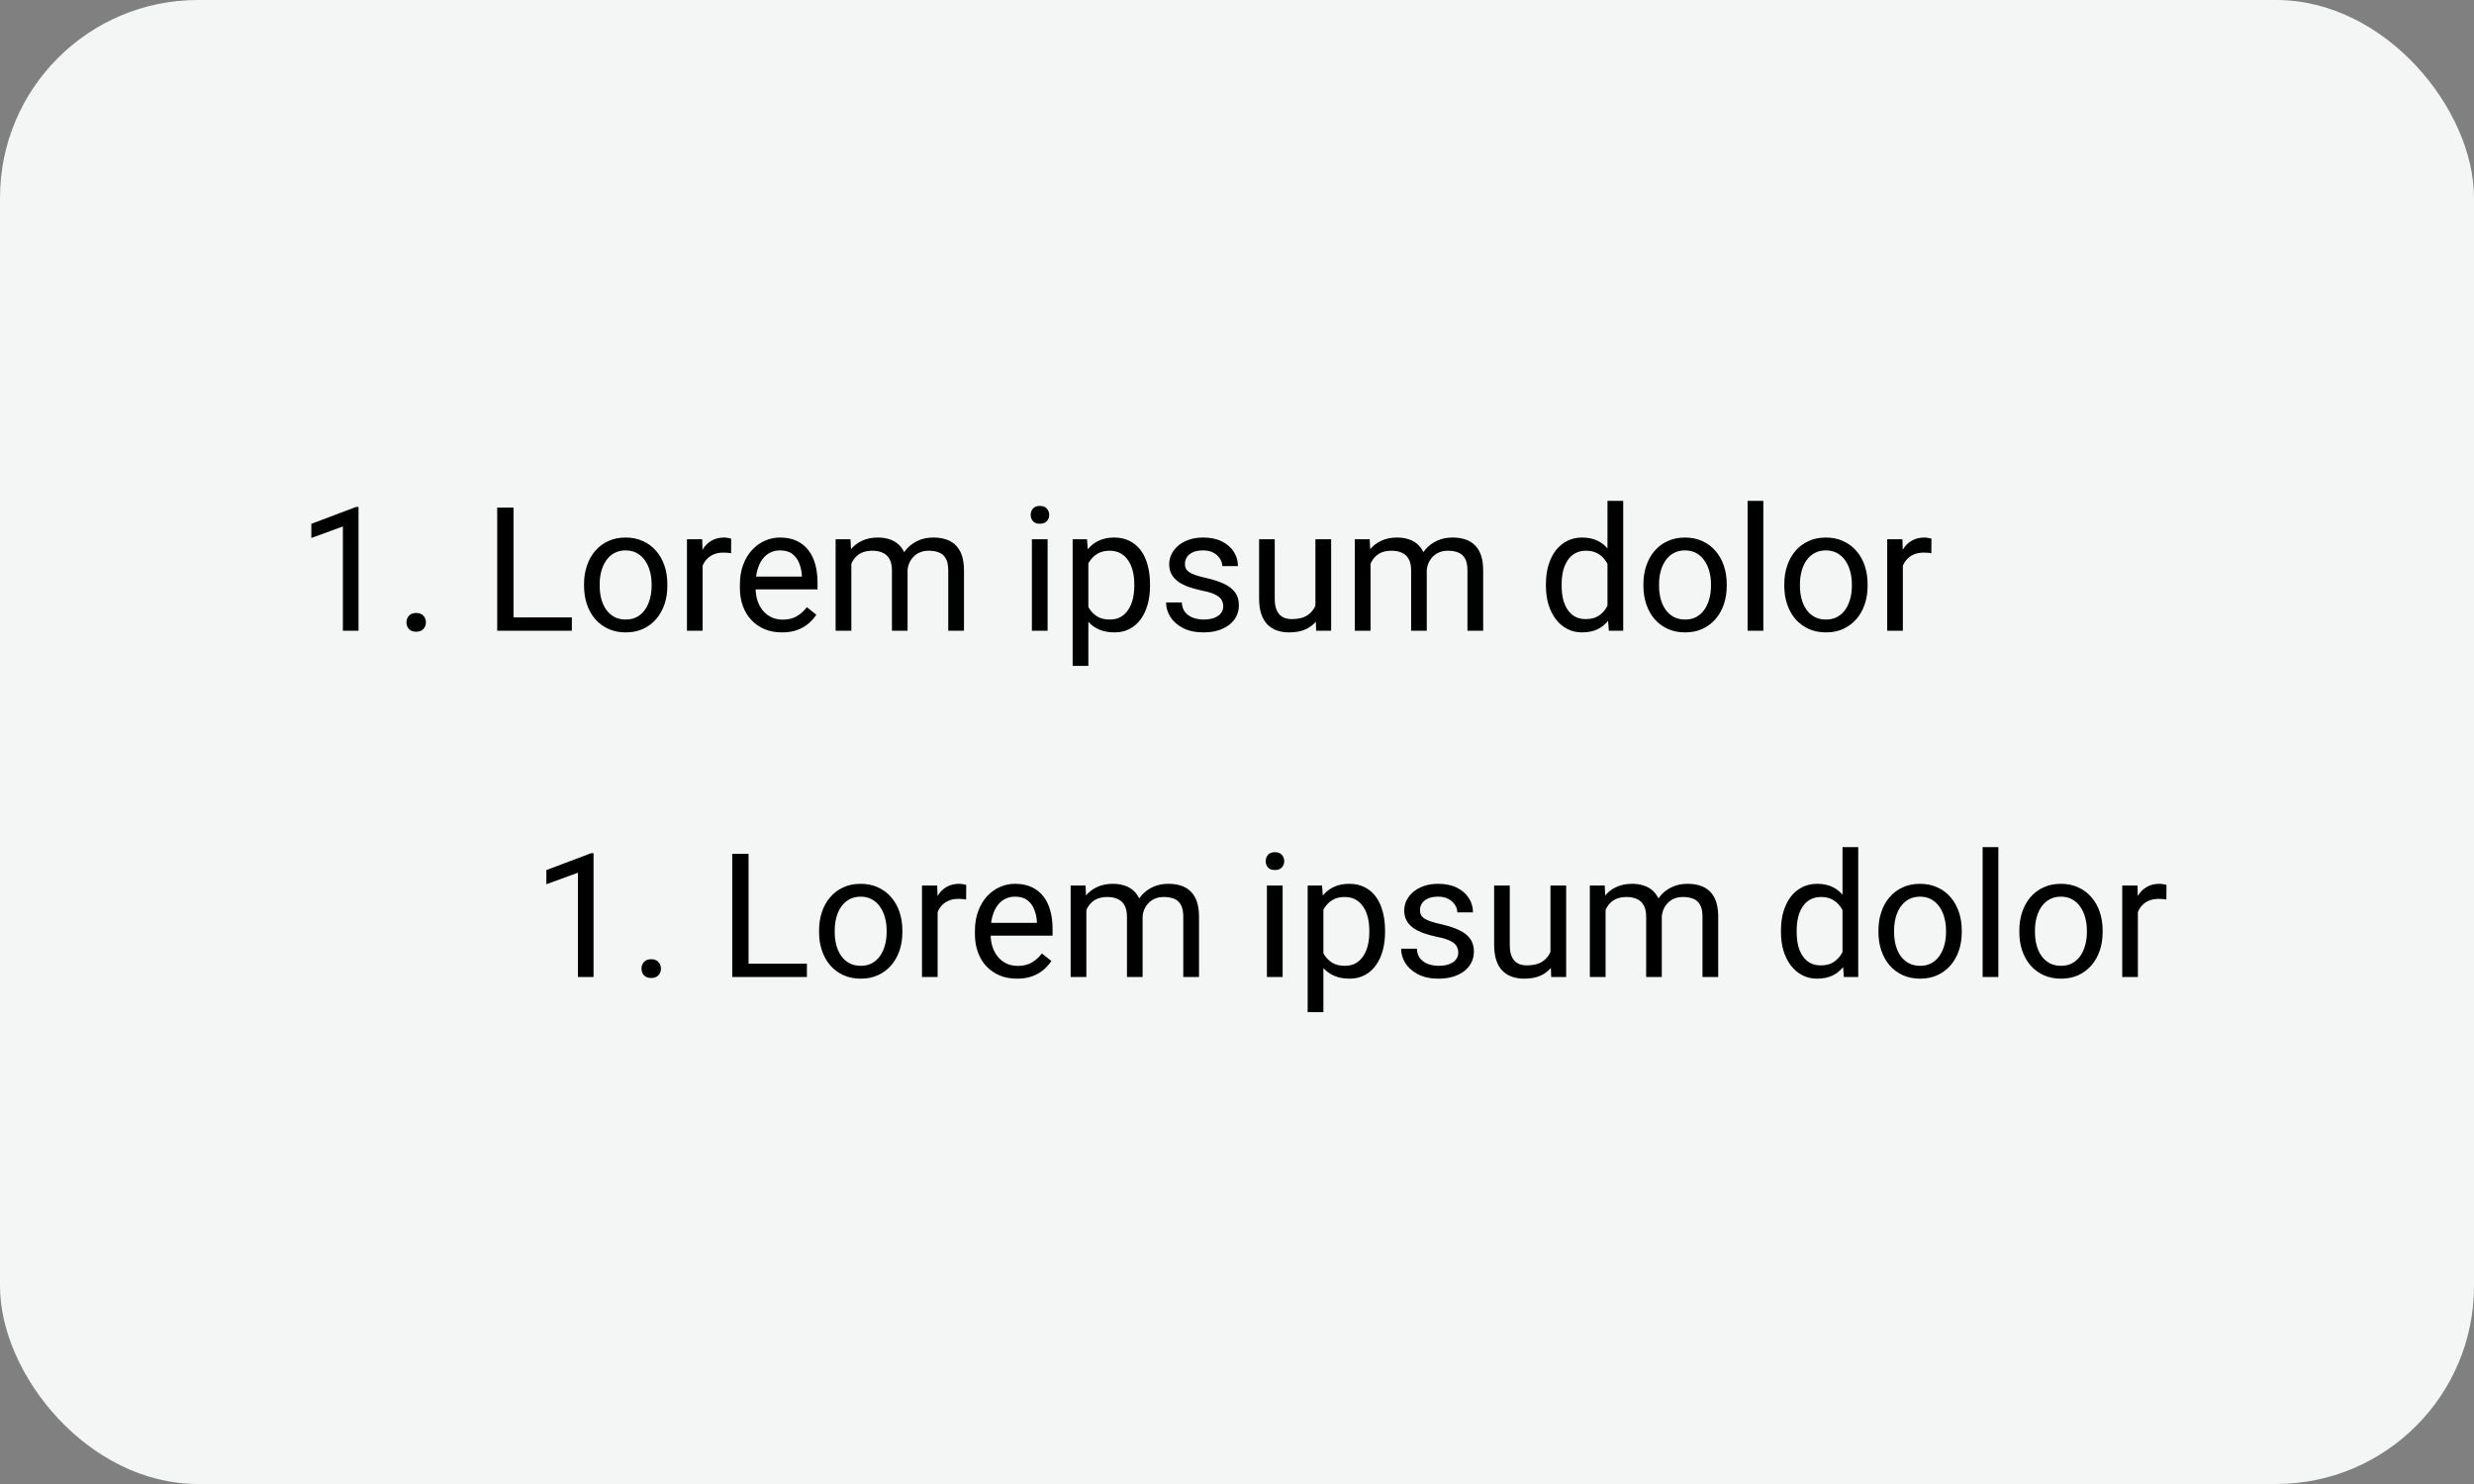 <svg width="200" height="120" viewBox="0 0 200 120" fill="none" xmlns="http://www.w3.org/2000/svg">
<rect x="0" y="0" width="200" height="120" fill="#808080" stroke="none"/>
<rect width="200" height="120" rx="16" fill="#F4F5F5"/>
<path d="M28.983 40.992V51H27.719V42.571L25.169 43.501V42.359L28.785 40.992H28.983ZM32.859 50.33C32.859 50.116 32.925 49.936 33.058 49.79C33.194 49.64 33.39 49.565 33.645 49.565C33.901 49.565 34.094 49.64 34.227 49.79C34.363 49.936 34.432 50.116 34.432 50.33C34.432 50.54 34.363 50.717 34.227 50.863C34.094 51.009 33.901 51.082 33.645 51.082C33.39 51.082 33.194 51.009 33.058 50.863C32.925 50.717 32.859 50.54 32.859 50.33ZM46.23 49.927V51H41.254V49.927H46.23ZM41.514 41.047V51H40.194V41.047H41.514ZM47.215 47.384V47.227C47.215 46.693 47.292 46.199 47.447 45.743C47.602 45.283 47.825 44.884 48.117 44.547C48.409 44.205 48.762 43.941 49.177 43.754C49.592 43.562 50.056 43.467 50.571 43.467C51.091 43.467 51.558 43.562 51.973 43.754C52.392 43.941 52.747 44.205 53.039 44.547C53.335 44.884 53.561 45.283 53.716 45.743C53.871 46.199 53.948 46.693 53.948 47.227V47.384C53.948 47.917 53.871 48.411 53.716 48.867C53.561 49.323 53.335 49.722 53.039 50.063C52.747 50.401 52.394 50.665 51.98 50.856C51.569 51.043 51.105 51.137 50.585 51.137C50.065 51.137 49.598 51.043 49.184 50.856C48.769 50.665 48.413 50.401 48.117 50.063C47.825 49.722 47.602 49.323 47.447 48.867C47.292 48.411 47.215 47.917 47.215 47.384ZM48.48 47.227V47.384C48.48 47.753 48.523 48.102 48.609 48.43C48.696 48.753 48.826 49.04 48.999 49.291C49.177 49.542 49.398 49.74 49.662 49.886C49.926 50.027 50.234 50.098 50.585 50.098C50.931 50.098 51.234 50.027 51.494 49.886C51.758 49.74 51.977 49.542 52.15 49.291C52.324 49.04 52.453 48.753 52.54 48.43C52.631 48.102 52.677 47.753 52.677 47.384V47.227C52.677 46.862 52.631 46.518 52.54 46.194C52.453 45.866 52.321 45.577 52.144 45.326C51.97 45.071 51.752 44.87 51.487 44.725C51.227 44.579 50.922 44.506 50.571 44.506C50.225 44.506 49.92 44.579 49.655 44.725C49.395 44.87 49.177 45.071 48.999 45.326C48.826 45.577 48.696 45.866 48.609 46.194C48.523 46.518 48.48 46.862 48.48 47.227ZM56.799 44.766V51H55.534V43.603H56.765L56.799 44.766ZM59.109 43.562L59.102 44.738C58.998 44.715 58.898 44.702 58.802 44.697C58.711 44.688 58.606 44.684 58.487 44.684C58.196 44.684 57.938 44.729 57.715 44.82C57.492 44.911 57.302 45.039 57.148 45.203C56.992 45.367 56.87 45.563 56.778 45.791C56.692 46.014 56.635 46.26 56.607 46.529L56.252 46.734C56.252 46.288 56.295 45.868 56.382 45.477C56.473 45.085 56.612 44.738 56.799 44.438C56.986 44.132 57.223 43.895 57.51 43.727C57.801 43.553 58.148 43.467 58.549 43.467C58.64 43.467 58.745 43.478 58.863 43.501C58.982 43.519 59.064 43.54 59.109 43.562ZM63.211 51.137C62.696 51.137 62.229 51.05 61.81 50.877C61.395 50.699 61.037 50.451 60.736 50.132C60.44 49.813 60.212 49.435 60.053 48.997C59.893 48.56 59.813 48.081 59.813 47.562V47.274C59.813 46.673 59.902 46.137 60.08 45.668C60.258 45.194 60.499 44.793 60.805 44.465C61.11 44.137 61.456 43.888 61.844 43.72C62.231 43.551 62.632 43.467 63.047 43.467C63.575 43.467 64.031 43.558 64.414 43.74C64.801 43.922 65.118 44.178 65.364 44.506C65.61 44.829 65.793 45.212 65.911 45.654C66.03 46.092 66.089 46.57 66.089 47.09V47.657H60.565V46.625H64.824V46.529C64.806 46.201 64.738 45.882 64.619 45.572C64.505 45.262 64.323 45.007 64.072 44.807C63.822 44.606 63.48 44.506 63.047 44.506C62.76 44.506 62.495 44.567 62.254 44.69C62.012 44.809 61.805 44.987 61.632 45.224C61.459 45.461 61.324 45.75 61.228 46.092C61.133 46.434 61.085 46.828 61.085 47.274V47.562C61.085 47.912 61.133 48.243 61.228 48.553C61.329 48.858 61.472 49.127 61.659 49.359C61.851 49.592 62.081 49.774 62.35 49.906C62.623 50.038 62.933 50.105 63.279 50.105C63.726 50.105 64.104 50.013 64.414 49.831C64.724 49.649 64.995 49.405 65.228 49.1L65.993 49.708C65.834 49.95 65.631 50.18 65.385 50.398C65.139 50.617 64.836 50.795 64.476 50.932C64.12 51.068 63.699 51.137 63.211 51.137ZM68.823 45.073V51H67.552V43.603H68.755L68.823 45.073ZM68.564 47.022L67.976 47.001C67.98 46.495 68.046 46.028 68.174 45.6C68.301 45.167 68.491 44.791 68.741 44.472C68.992 44.153 69.304 43.907 69.678 43.733C70.051 43.556 70.484 43.467 70.977 43.467C71.323 43.467 71.642 43.517 71.934 43.617C72.225 43.713 72.478 43.866 72.692 44.075C72.907 44.285 73.073 44.554 73.191 44.882C73.31 45.21 73.369 45.606 73.369 46.071V51H72.105V46.133C72.105 45.745 72.038 45.435 71.906 45.203C71.779 44.971 71.596 44.802 71.359 44.697C71.122 44.588 70.844 44.533 70.525 44.533C70.152 44.533 69.84 44.599 69.589 44.731C69.338 44.864 69.138 45.046 68.987 45.278C68.837 45.511 68.728 45.777 68.659 46.078C68.595 46.374 68.564 46.689 68.564 47.022ZM73.356 46.324L72.508 46.584C72.512 46.178 72.579 45.789 72.706 45.415C72.838 45.041 73.027 44.709 73.273 44.417C73.524 44.125 73.832 43.895 74.196 43.727C74.561 43.553 74.978 43.467 75.447 43.467C75.844 43.467 76.195 43.519 76.5 43.624C76.81 43.729 77.07 43.891 77.279 44.109C77.493 44.324 77.655 44.599 77.765 44.937C77.874 45.274 77.929 45.675 77.929 46.14V51H76.657V46.126C76.657 45.711 76.591 45.39 76.459 45.162C76.331 44.93 76.149 44.768 75.912 44.677C75.68 44.581 75.402 44.533 75.078 44.533C74.8 44.533 74.554 44.581 74.34 44.677C74.126 44.773 73.946 44.905 73.8 45.073C73.654 45.237 73.542 45.426 73.465 45.641C73.392 45.855 73.356 46.083 73.356 46.324ZM84.689 43.603V51H83.418V43.603H84.689ZM83.322 41.642C83.322 41.437 83.384 41.263 83.507 41.122C83.634 40.981 83.821 40.91 84.067 40.91C84.309 40.91 84.493 40.981 84.621 41.122C84.753 41.263 84.819 41.437 84.819 41.642C84.819 41.838 84.753 42.006 84.621 42.148C84.493 42.284 84.309 42.352 84.067 42.352C83.821 42.352 83.634 42.284 83.507 42.148C83.384 42.006 83.322 41.838 83.322 41.642ZM87.984 45.025V53.844H86.713V43.603H87.875L87.984 45.025ZM92.968 47.24V47.384C92.968 47.922 92.904 48.421 92.776 48.881C92.649 49.337 92.462 49.733 92.216 50.07C91.974 50.408 91.676 50.67 91.32 50.856C90.965 51.043 90.557 51.137 90.097 51.137C89.627 51.137 89.213 51.059 88.853 50.904C88.493 50.749 88.187 50.524 87.936 50.227C87.686 49.931 87.485 49.576 87.335 49.161C87.189 48.746 87.089 48.279 87.034 47.76V46.994C87.089 46.447 87.191 45.957 87.342 45.524C87.492 45.092 87.69 44.722 87.936 44.417C88.187 44.107 88.49 43.872 88.846 43.713C89.201 43.549 89.611 43.467 90.076 43.467C90.541 43.467 90.954 43.558 91.314 43.74C91.674 43.918 91.977 44.173 92.223 44.506C92.469 44.839 92.653 45.237 92.776 45.702C92.904 46.162 92.968 46.675 92.968 47.24ZM91.696 47.384V47.24C91.696 46.871 91.658 46.525 91.58 46.201C91.503 45.873 91.382 45.586 91.218 45.34C91.058 45.089 90.853 44.893 90.603 44.752C90.352 44.606 90.053 44.533 89.707 44.533C89.388 44.533 89.11 44.588 88.873 44.697C88.641 44.807 88.442 44.955 88.278 45.142C88.114 45.324 87.98 45.533 87.875 45.77C87.775 46.003 87.7 46.245 87.649 46.495V48.266C87.741 48.585 87.868 48.885 88.032 49.168C88.196 49.446 88.415 49.672 88.689 49.845C88.962 50.013 89.306 50.098 89.721 50.098C90.062 50.098 90.356 50.027 90.603 49.886C90.853 49.74 91.058 49.542 91.218 49.291C91.382 49.04 91.503 48.753 91.58 48.43C91.658 48.102 91.696 47.753 91.696 47.384ZM98.888 49.038C98.888 48.856 98.847 48.687 98.765 48.532C98.687 48.373 98.525 48.229 98.279 48.102C98.038 47.969 97.673 47.855 97.186 47.76C96.775 47.673 96.404 47.571 96.071 47.452C95.743 47.334 95.463 47.19 95.231 47.022C95.003 46.853 94.827 46.655 94.704 46.427C94.581 46.199 94.519 45.932 94.519 45.627C94.519 45.335 94.583 45.06 94.711 44.8C94.843 44.54 95.028 44.31 95.265 44.109C95.506 43.909 95.796 43.752 96.133 43.638C96.47 43.524 96.846 43.467 97.261 43.467C97.853 43.467 98.359 43.572 98.778 43.781C99.198 43.991 99.519 44.271 99.742 44.622C99.966 44.968 100.077 45.353 100.077 45.777H98.812C98.812 45.572 98.751 45.374 98.628 45.183C98.509 44.987 98.334 44.825 98.102 44.697C97.874 44.57 97.593 44.506 97.261 44.506C96.91 44.506 96.625 44.56 96.406 44.67C96.192 44.775 96.035 44.909 95.935 45.073C95.839 45.237 95.791 45.41 95.791 45.593C95.791 45.73 95.814 45.852 95.859 45.962C95.909 46.067 95.996 46.165 96.119 46.256C96.242 46.342 96.415 46.425 96.639 46.502C96.862 46.579 97.147 46.657 97.493 46.734C98.099 46.871 98.598 47.035 98.99 47.227C99.382 47.418 99.674 47.653 99.865 47.931C100.057 48.209 100.152 48.546 100.152 48.942C100.152 49.266 100.084 49.562 99.947 49.831C99.815 50.1 99.621 50.332 99.366 50.528C99.116 50.72 98.815 50.87 98.464 50.98C98.118 51.084 97.728 51.137 97.295 51.137C96.643 51.137 96.092 51.02 95.641 50.788C95.189 50.556 94.848 50.255 94.615 49.886C94.383 49.517 94.267 49.127 94.267 48.717H95.538C95.556 49.063 95.657 49.339 95.839 49.544C96.021 49.745 96.245 49.888 96.509 49.975C96.773 50.057 97.035 50.098 97.295 50.098C97.641 50.098 97.931 50.052 98.163 49.961C98.4 49.87 98.58 49.745 98.703 49.585C98.826 49.425 98.888 49.243 98.888 49.038ZM106.339 49.291V43.603H107.61V51H106.4L106.339 49.291ZM106.578 47.732L107.104 47.719C107.104 48.211 107.052 48.667 106.947 49.086C106.847 49.501 106.683 49.861 106.455 50.166C106.227 50.471 105.929 50.711 105.56 50.884C105.19 51.052 104.742 51.137 104.213 51.137C103.853 51.137 103.522 51.084 103.222 50.98C102.925 50.875 102.67 50.713 102.456 50.494C102.242 50.275 102.076 49.991 101.957 49.64C101.843 49.289 101.786 48.867 101.786 48.375V43.603H103.051V48.389C103.051 48.721 103.087 48.997 103.16 49.216C103.238 49.43 103.34 49.601 103.468 49.728C103.6 49.852 103.746 49.938 103.905 49.988C104.069 50.038 104.238 50.063 104.411 50.063C104.949 50.063 105.375 49.961 105.689 49.756C106.004 49.546 106.229 49.266 106.366 48.915C106.507 48.56 106.578 48.165 106.578 47.732ZM110.796 45.073V51H109.524V43.603H110.728L110.796 45.073ZM110.536 47.022L109.948 47.001C109.953 46.495 110.019 46.028 110.146 45.6C110.274 45.167 110.463 44.791 110.714 44.472C110.965 44.153 111.277 43.907 111.65 43.733C112.024 43.556 112.457 43.467 112.949 43.467C113.296 43.467 113.615 43.517 113.906 43.617C114.198 43.713 114.451 43.866 114.665 44.075C114.879 44.285 115.046 44.554 115.164 44.882C115.283 45.21 115.342 45.606 115.342 46.071V51H114.077V46.133C114.077 45.745 114.011 45.435 113.879 45.203C113.751 44.971 113.569 44.802 113.332 44.697C113.095 44.588 112.817 44.533 112.498 44.533C112.124 44.533 111.812 44.599 111.562 44.731C111.311 44.864 111.11 45.046 110.96 45.278C110.81 45.511 110.7 45.777 110.632 46.078C110.568 46.374 110.536 46.689 110.536 47.022ZM115.328 46.324L114.48 46.584C114.485 46.178 114.551 45.789 114.679 45.415C114.811 45.041 115 44.709 115.246 44.417C115.497 44.125 115.804 43.895 116.169 43.727C116.534 43.553 116.951 43.467 117.42 43.467C117.816 43.467 118.167 43.519 118.473 43.624C118.783 43.729 119.042 43.891 119.252 44.109C119.466 44.324 119.628 44.599 119.737 44.937C119.847 45.274 119.901 45.675 119.901 46.14V51H118.63V46.126C118.63 45.711 118.564 45.39 118.432 45.162C118.304 44.93 118.122 44.768 117.885 44.677C117.652 44.581 117.374 44.533 117.051 44.533C116.773 44.533 116.527 44.581 116.312 44.677C116.098 44.773 115.918 44.905 115.772 45.073C115.627 45.237 115.515 45.426 115.438 45.641C115.365 45.855 115.328 46.083 115.328 46.324ZM129.95 49.565V40.5H131.222V51H130.06L129.95 49.565ZM124.974 47.384V47.24C124.974 46.675 125.042 46.162 125.179 45.702C125.32 45.237 125.518 44.839 125.773 44.506C126.033 44.173 126.341 43.918 126.696 43.74C127.056 43.558 127.457 43.467 127.899 43.467C128.364 43.467 128.77 43.549 129.116 43.713C129.467 43.872 129.763 44.107 130.005 44.417C130.251 44.722 130.445 45.092 130.586 45.524C130.727 45.957 130.825 46.447 130.88 46.994V47.623C130.83 48.165 130.732 48.653 130.586 49.086C130.445 49.519 130.251 49.888 130.005 50.193C129.763 50.499 129.467 50.733 129.116 50.898C128.765 51.057 128.355 51.137 127.886 51.137C127.453 51.137 127.056 51.043 126.696 50.856C126.341 50.67 126.033 50.408 125.773 50.07C125.518 49.733 125.32 49.337 125.179 48.881C125.042 48.421 124.974 47.922 124.974 47.384ZM126.245 47.24V47.384C126.245 47.753 126.282 48.099 126.354 48.423C126.432 48.746 126.55 49.031 126.71 49.277C126.869 49.523 127.072 49.717 127.318 49.858C127.564 49.995 127.858 50.063 128.2 50.063C128.619 50.063 128.964 49.975 129.232 49.797C129.506 49.619 129.725 49.384 129.889 49.093C130.053 48.801 130.18 48.484 130.271 48.143V46.495C130.217 46.245 130.137 46.003 130.032 45.77C129.932 45.533 129.8 45.324 129.636 45.142C129.476 44.955 129.278 44.807 129.041 44.697C128.809 44.588 128.533 44.533 128.214 44.533C127.868 44.533 127.569 44.606 127.318 44.752C127.072 44.893 126.869 45.089 126.71 45.34C126.55 45.586 126.432 45.873 126.354 46.201C126.282 46.525 126.245 46.871 126.245 47.24ZM132.855 47.384V47.227C132.855 46.693 132.933 46.199 133.088 45.743C133.243 45.283 133.466 44.884 133.758 44.547C134.049 44.205 134.403 43.941 134.817 43.754C135.232 43.562 135.697 43.467 136.212 43.467C136.731 43.467 137.199 43.562 137.613 43.754C138.033 43.941 138.388 44.205 138.68 44.547C138.976 44.884 139.201 45.283 139.356 45.743C139.511 46.199 139.589 46.693 139.589 47.227V47.384C139.589 47.917 139.511 48.411 139.356 48.867C139.201 49.323 138.976 49.722 138.68 50.063C138.388 50.401 138.035 50.665 137.62 50.856C137.21 51.043 136.745 51.137 136.226 51.137C135.706 51.137 135.239 51.043 134.824 50.856C134.41 50.665 134.054 50.401 133.758 50.063C133.466 49.722 133.243 49.323 133.088 48.867C132.933 48.411 132.855 47.917 132.855 47.384ZM134.12 47.227V47.384C134.12 47.753 134.163 48.102 134.25 48.43C134.337 48.753 134.466 49.04 134.64 49.291C134.817 49.542 135.038 49.74 135.303 49.886C135.567 50.027 135.875 50.098 136.226 50.098C136.572 50.098 136.875 50.027 137.135 49.886C137.399 49.74 137.618 49.542 137.791 49.291C137.964 49.04 138.094 48.753 138.181 48.43C138.272 48.102 138.317 47.753 138.317 47.384V47.227C138.317 46.862 138.272 46.518 138.181 46.194C138.094 45.866 137.962 45.577 137.784 45.326C137.611 45.071 137.392 44.87 137.128 44.725C136.868 44.579 136.563 44.506 136.212 44.506C135.866 44.506 135.56 44.579 135.296 44.725C135.036 44.87 134.817 45.071 134.64 45.326C134.466 45.577 134.337 45.866 134.25 46.194C134.163 46.518 134.12 46.862 134.12 47.227ZM142.549 40.5V51H141.277V40.5H142.549ZM144.244 47.384V47.227C144.244 46.693 144.322 46.199 144.477 45.743C144.632 45.283 144.855 44.884 145.146 44.547C145.438 44.205 145.791 43.941 146.206 43.754C146.621 43.562 147.086 43.467 147.601 43.467C148.12 43.467 148.587 43.562 149.002 43.754C149.421 43.941 149.777 44.205 150.068 44.547C150.365 44.884 150.59 45.283 150.745 45.743C150.9 46.199 150.978 46.693 150.978 47.227V47.384C150.978 47.917 150.9 48.411 150.745 48.867C150.59 49.323 150.365 49.722 150.068 50.063C149.777 50.401 149.424 50.665 149.009 50.856C148.599 51.043 148.134 51.137 147.614 51.137C147.095 51.137 146.628 51.043 146.213 50.856C145.798 50.665 145.443 50.401 145.146 50.063C144.855 49.722 144.632 49.323 144.477 48.867C144.322 48.411 144.244 47.917 144.244 47.384ZM145.509 47.227V47.384C145.509 47.753 145.552 48.102 145.639 48.43C145.725 48.753 145.855 49.04 146.028 49.291C146.206 49.542 146.427 49.74 146.691 49.886C146.956 50.027 147.263 50.098 147.614 50.098C147.961 50.098 148.264 50.027 148.523 49.886C148.788 49.74 149.007 49.542 149.18 49.291C149.353 49.04 149.483 48.753 149.569 48.43C149.66 48.102 149.706 47.753 149.706 47.384V47.227C149.706 46.862 149.66 46.518 149.569 46.194C149.483 45.866 149.351 45.577 149.173 45.326C149 45.071 148.781 44.87 148.517 44.725C148.257 44.579 147.951 44.506 147.601 44.506C147.254 44.506 146.949 44.579 146.685 44.725C146.425 44.87 146.206 45.071 146.028 45.326C145.855 45.577 145.725 45.866 145.639 46.194C145.552 46.518 145.509 46.862 145.509 47.227ZM153.828 44.766V51H152.563V43.603H153.794L153.828 44.766ZM156.139 43.562L156.132 44.738C156.027 44.715 155.927 44.702 155.831 44.697C155.74 44.688 155.635 44.684 155.517 44.684C155.225 44.684 154.967 44.729 154.744 44.82C154.521 44.911 154.332 45.039 154.177 45.203C154.022 45.367 153.899 45.563 153.808 45.791C153.721 46.014 153.664 46.26 153.637 46.529L153.281 46.734C153.281 46.288 153.325 45.868 153.411 45.477C153.502 45.085 153.641 44.738 153.828 44.438C154.015 44.132 154.252 43.895 154.539 43.727C154.831 43.553 155.177 43.467 155.578 43.467C155.669 43.467 155.774 43.478 155.893 43.501C156.011 43.519 156.093 43.54 156.139 43.562Z" fill="black"/>
<path d="M47.983 68.992V79H46.719V70.571L44.169 71.501V70.359L47.785 68.992H47.983ZM51.859 78.33C51.859 78.116 51.925 77.936 52.058 77.79C52.194 77.64 52.39 77.564 52.645 77.564C52.901 77.564 53.094 77.64 53.227 77.79C53.363 77.936 53.432 78.116 53.432 78.33C53.432 78.54 53.363 78.717 53.227 78.863C53.094 79.009 52.901 79.082 52.645 79.082C52.39 79.082 52.194 79.009 52.058 78.863C51.925 78.717 51.859 78.54 51.859 78.33ZM65.231 77.927V79H60.254V77.927H65.231ZM60.514 69.047V79H59.194V69.047H60.514ZM66.215 75.384V75.227C66.215 74.693 66.292 74.199 66.447 73.743C66.602 73.283 66.826 72.884 67.117 72.547C67.409 72.205 67.762 71.941 68.177 71.754C68.591 71.562 69.056 71.467 69.571 71.467C70.091 71.467 70.558 71.562 70.973 71.754C71.392 71.941 71.747 72.205 72.039 72.547C72.335 72.884 72.561 73.283 72.716 73.743C72.871 74.199 72.948 74.693 72.948 75.227V75.384C72.948 75.917 72.871 76.412 72.716 76.867C72.561 77.323 72.335 77.722 72.039 78.064C71.747 78.401 71.394 78.665 70.98 78.856C70.569 79.043 70.105 79.137 69.585 79.137C69.065 79.137 68.598 79.043 68.184 78.856C67.769 78.665 67.413 78.401 67.117 78.064C66.826 77.722 66.602 77.323 66.447 76.867C66.292 76.412 66.215 75.917 66.215 75.384ZM67.48 75.227V75.384C67.48 75.753 67.523 76.102 67.609 76.43C67.696 76.753 67.826 77.04 67.999 77.291C68.177 77.542 68.398 77.74 68.662 77.886C68.926 78.027 69.234 78.098 69.585 78.098C69.931 78.098 70.234 78.027 70.494 77.886C70.758 77.74 70.977 77.542 71.15 77.291C71.324 77.04 71.454 76.753 71.54 76.43C71.631 76.102 71.677 75.753 71.677 75.384V75.227C71.677 74.862 71.631 74.518 71.54 74.194C71.454 73.866 71.321 73.577 71.144 73.326C70.97 73.071 70.752 72.87 70.487 72.725C70.228 72.579 69.922 72.506 69.571 72.506C69.225 72.506 68.92 72.579 68.655 72.725C68.395 72.87 68.177 73.071 67.999 73.326C67.826 73.577 67.696 73.866 67.609 74.194C67.523 74.518 67.48 74.862 67.48 75.227ZM75.799 72.766V79H74.534V71.603H75.765L75.799 72.766ZM78.109 71.562L78.103 72.738C77.998 72.716 77.897 72.702 77.802 72.697C77.711 72.688 77.606 72.684 77.487 72.684C77.196 72.684 76.938 72.729 76.715 72.82C76.492 72.912 76.302 73.039 76.147 73.203C75.993 73.367 75.87 73.563 75.778 73.791C75.692 74.014 75.635 74.26 75.607 74.529L75.252 74.734C75.252 74.288 75.295 73.868 75.382 73.477C75.473 73.085 75.612 72.738 75.799 72.438C75.986 72.132 76.223 71.895 76.51 71.727C76.801 71.553 77.148 71.467 77.549 71.467C77.64 71.467 77.745 71.478 77.863 71.501C77.982 71.519 78.064 71.54 78.109 71.562ZM82.211 79.137C81.696 79.137 81.229 79.05 80.81 78.877C80.395 78.699 80.037 78.451 79.736 78.132C79.44 77.813 79.212 77.435 79.053 76.997C78.893 76.56 78.814 76.081 78.814 75.561V75.274C78.814 74.673 78.902 74.137 79.08 73.668C79.258 73.194 79.499 72.793 79.805 72.465C80.11 72.137 80.456 71.888 80.844 71.72C81.231 71.551 81.632 71.467 82.047 71.467C82.576 71.467 83.031 71.558 83.414 71.74C83.801 71.922 84.118 72.178 84.364 72.506C84.61 72.829 84.793 73.212 84.911 73.654C85.03 74.092 85.089 74.57 85.089 75.09V75.657H79.565V74.625H83.824V74.529C83.806 74.201 83.738 73.882 83.619 73.572C83.505 73.262 83.323 73.007 83.072 72.807C82.822 72.606 82.48 72.506 82.047 72.506C81.76 72.506 81.495 72.567 81.254 72.69C81.012 72.809 80.805 72.987 80.632 73.224C80.459 73.461 80.324 73.75 80.228 74.092C80.133 74.434 80.085 74.828 80.085 75.274V75.561C80.085 75.912 80.133 76.243 80.228 76.553C80.329 76.858 80.472 77.127 80.659 77.359C80.851 77.592 81.081 77.774 81.35 77.906C81.623 78.038 81.933 78.105 82.279 78.105C82.726 78.105 83.104 78.013 83.414 77.831C83.724 77.649 83.995 77.405 84.228 77.1L84.993 77.708C84.834 77.95 84.631 78.18 84.385 78.398C84.139 78.617 83.836 78.795 83.476 78.932C83.12 79.068 82.699 79.137 82.211 79.137ZM87.823 73.073V79H86.552V71.603H87.755L87.823 73.073ZM87.564 75.022L86.976 75.001C86.98 74.495 87.046 74.028 87.174 73.6C87.301 73.167 87.491 72.791 87.741 72.472C87.992 72.153 88.304 71.907 88.678 71.733C89.051 71.556 89.484 71.467 89.977 71.467C90.323 71.467 90.642 71.517 90.934 71.617C91.225 71.713 91.478 71.866 91.692 72.075C91.907 72.285 92.073 72.554 92.191 72.882C92.31 73.21 92.369 73.606 92.369 74.071V79H91.105V74.133C91.105 73.745 91.038 73.436 90.906 73.203C90.779 72.971 90.596 72.802 90.359 72.697C90.122 72.588 89.844 72.533 89.525 72.533C89.152 72.533 88.84 72.599 88.589 72.731C88.338 72.864 88.138 73.046 87.987 73.278C87.837 73.511 87.728 73.777 87.659 74.078C87.595 74.374 87.564 74.689 87.564 75.022ZM92.356 74.324L91.508 74.584C91.512 74.178 91.579 73.789 91.706 73.415C91.838 73.041 92.027 72.709 92.273 72.417C92.524 72.125 92.832 71.895 93.196 71.727C93.561 71.553 93.978 71.467 94.447 71.467C94.844 71.467 95.195 71.519 95.5 71.624C95.81 71.729 96.07 71.891 96.279 72.109C96.493 72.324 96.655 72.599 96.765 72.936C96.874 73.274 96.929 73.675 96.929 74.14V79H95.657V74.126C95.657 73.711 95.591 73.39 95.459 73.162C95.331 72.93 95.149 72.768 94.912 72.677C94.68 72.581 94.402 72.533 94.078 72.533C93.8 72.533 93.554 72.581 93.34 72.677C93.126 72.772 92.946 72.905 92.8 73.073C92.654 73.237 92.542 73.426 92.465 73.641C92.392 73.855 92.356 74.083 92.356 74.324ZM103.689 71.603V79H102.418V71.603H103.689ZM102.322 69.642C102.322 69.436 102.384 69.263 102.507 69.122C102.634 68.981 102.821 68.91 103.067 68.91C103.309 68.91 103.493 68.981 103.621 69.122C103.753 69.263 103.819 69.436 103.819 69.642C103.819 69.838 103.753 70.006 103.621 70.147C103.493 70.284 103.309 70.353 103.067 70.353C102.821 70.353 102.634 70.284 102.507 70.147C102.384 70.006 102.322 69.838 102.322 69.642ZM106.984 73.025V81.844H105.713V71.603H106.875L106.984 73.025ZM111.968 75.24V75.384C111.968 75.921 111.904 76.421 111.776 76.881C111.649 77.337 111.462 77.733 111.216 78.07C110.974 78.408 110.676 78.67 110.32 78.856C109.965 79.043 109.557 79.137 109.097 79.137C108.627 79.137 108.213 79.059 107.853 78.904C107.493 78.749 107.187 78.524 106.937 78.228C106.686 77.931 106.485 77.576 106.335 77.161C106.189 76.746 106.089 76.279 106.034 75.76V74.994C106.089 74.447 106.191 73.957 106.342 73.524C106.492 73.091 106.69 72.722 106.937 72.417C107.187 72.107 107.49 71.872 107.846 71.713C108.201 71.549 108.611 71.467 109.076 71.467C109.541 71.467 109.953 71.558 110.313 71.74C110.674 71.918 110.977 72.173 111.223 72.506C111.469 72.838 111.653 73.237 111.776 73.702C111.904 74.162 111.968 74.675 111.968 75.24ZM110.696 75.384V75.24C110.696 74.871 110.658 74.525 110.58 74.201C110.503 73.873 110.382 73.586 110.218 73.34C110.058 73.089 109.853 72.893 109.603 72.752C109.352 72.606 109.053 72.533 108.707 72.533C108.388 72.533 108.11 72.588 107.873 72.697C107.641 72.807 107.442 72.955 107.278 73.142C107.114 73.324 106.98 73.534 106.875 73.77C106.775 74.003 106.7 74.245 106.649 74.495V76.266C106.741 76.585 106.868 76.885 107.032 77.168C107.196 77.446 107.415 77.671 107.688 77.845C107.962 78.013 108.306 78.098 108.721 78.098C109.062 78.098 109.356 78.027 109.603 77.886C109.853 77.74 110.058 77.542 110.218 77.291C110.382 77.04 110.503 76.753 110.58 76.43C110.658 76.102 110.696 75.753 110.696 75.384ZM117.888 77.038C117.888 76.856 117.847 76.687 117.765 76.532C117.687 76.373 117.525 76.229 117.279 76.102C117.038 75.969 116.673 75.856 116.186 75.76C115.775 75.673 115.404 75.571 115.071 75.452C114.743 75.334 114.463 75.19 114.23 75.022C114.003 74.853 113.827 74.655 113.704 74.427C113.581 74.199 113.52 73.932 113.52 73.627C113.52 73.335 113.583 73.06 113.711 72.8C113.843 72.54 114.028 72.31 114.265 72.109C114.506 71.909 114.796 71.752 115.133 71.638C115.47 71.524 115.846 71.467 116.261 71.467C116.853 71.467 117.359 71.572 117.778 71.781C118.198 71.991 118.519 72.271 118.742 72.622C118.965 72.968 119.077 73.353 119.077 73.777H117.812C117.812 73.572 117.751 73.374 117.628 73.183C117.509 72.987 117.334 72.825 117.102 72.697C116.874 72.57 116.593 72.506 116.261 72.506C115.91 72.506 115.625 72.561 115.406 72.67C115.192 72.775 115.035 72.909 114.935 73.073C114.839 73.237 114.791 73.41 114.791 73.593C114.791 73.73 114.814 73.853 114.859 73.962C114.91 74.067 114.996 74.165 115.119 74.256C115.242 74.342 115.415 74.424 115.639 74.502C115.862 74.579 116.147 74.657 116.493 74.734C117.099 74.871 117.598 75.035 117.99 75.227C118.382 75.418 118.674 75.653 118.865 75.931C119.057 76.209 119.152 76.546 119.152 76.942C119.152 77.266 119.084 77.562 118.947 77.831C118.815 78.1 118.621 78.332 118.366 78.528C118.116 78.72 117.815 78.87 117.464 78.98C117.118 79.084 116.728 79.137 116.295 79.137C115.643 79.137 115.092 79.02 114.641 78.788C114.189 78.556 113.848 78.255 113.615 77.886C113.383 77.517 113.267 77.127 113.267 76.717H114.538C114.556 77.063 114.657 77.339 114.839 77.544C115.021 77.745 115.244 77.888 115.509 77.975C115.773 78.057 116.035 78.098 116.295 78.098C116.641 78.098 116.931 78.052 117.163 77.961C117.4 77.87 117.58 77.745 117.703 77.585C117.826 77.425 117.888 77.243 117.888 77.038ZM125.339 77.291V71.603H126.61V79H125.4L125.339 77.291ZM125.578 75.732L126.104 75.719C126.104 76.211 126.052 76.667 125.947 77.086C125.847 77.501 125.683 77.861 125.455 78.166C125.227 78.471 124.929 78.711 124.56 78.884C124.19 79.052 123.742 79.137 123.213 79.137C122.853 79.137 122.522 79.084 122.222 78.98C121.925 78.875 121.67 78.713 121.456 78.494C121.242 78.275 121.076 77.991 120.957 77.64C120.843 77.289 120.786 76.867 120.786 76.375V71.603H122.051V76.389C122.051 76.721 122.087 76.997 122.16 77.216C122.238 77.43 122.34 77.601 122.468 77.728C122.6 77.852 122.746 77.938 122.905 77.988C123.069 78.038 123.238 78.064 123.411 78.064C123.949 78.064 124.375 77.961 124.689 77.756C125.004 77.546 125.229 77.266 125.366 76.915C125.507 76.56 125.578 76.165 125.578 75.732ZM129.796 73.073V79H128.524V71.603H129.728L129.796 73.073ZM129.536 75.022L128.948 75.001C128.953 74.495 129.019 74.028 129.146 73.6C129.274 73.167 129.463 72.791 129.714 72.472C129.965 72.153 130.277 71.907 130.65 71.733C131.024 71.556 131.457 71.467 131.949 71.467C132.296 71.467 132.615 71.517 132.906 71.617C133.198 71.713 133.451 71.866 133.665 72.075C133.879 72.285 134.046 72.554 134.164 72.882C134.283 73.21 134.342 73.606 134.342 74.071V79H133.077V74.133C133.077 73.745 133.011 73.436 132.879 73.203C132.751 72.971 132.569 72.802 132.332 72.697C132.095 72.588 131.817 72.533 131.498 72.533C131.124 72.533 130.812 72.599 130.562 72.731C130.311 72.864 130.11 73.046 129.96 73.278C129.81 73.511 129.7 73.777 129.632 74.078C129.568 74.374 129.536 74.689 129.536 75.022ZM134.328 74.324L133.48 74.584C133.485 74.178 133.551 73.789 133.679 73.415C133.811 73.041 134 72.709 134.246 72.417C134.497 72.125 134.804 71.895 135.169 71.727C135.534 71.553 135.951 71.467 136.42 71.467C136.816 71.467 137.167 71.519 137.473 71.624C137.783 71.729 138.042 71.891 138.252 72.109C138.466 72.324 138.628 72.599 138.737 72.936C138.847 73.274 138.901 73.675 138.901 74.14V79H137.63V74.126C137.63 73.711 137.564 73.39 137.432 73.162C137.304 72.93 137.122 72.768 136.885 72.677C136.652 72.581 136.374 72.533 136.051 72.533C135.773 72.533 135.527 72.581 135.312 72.677C135.098 72.772 134.918 72.905 134.772 73.073C134.627 73.237 134.515 73.426 134.438 73.641C134.365 73.855 134.328 74.083 134.328 74.324ZM148.95 77.564V68.5H150.222V79H149.06L148.95 77.564ZM143.974 75.384V75.24C143.974 74.675 144.042 74.162 144.179 73.702C144.32 73.237 144.518 72.838 144.773 72.506C145.033 72.173 145.341 71.918 145.696 71.74C146.056 71.558 146.457 71.467 146.899 71.467C147.364 71.467 147.77 71.549 148.116 71.713C148.467 71.872 148.763 72.107 149.005 72.417C149.251 72.722 149.445 73.091 149.586 73.524C149.727 73.957 149.825 74.447 149.88 74.994V75.623C149.83 76.165 149.732 76.653 149.586 77.086C149.445 77.519 149.251 77.888 149.005 78.193C148.763 78.499 148.467 78.733 148.116 78.897C147.765 79.057 147.355 79.137 146.886 79.137C146.453 79.137 146.056 79.043 145.696 78.856C145.341 78.67 145.033 78.408 144.773 78.07C144.518 77.733 144.32 77.337 144.179 76.881C144.042 76.421 143.974 75.921 143.974 75.384ZM145.245 75.24V75.384C145.245 75.753 145.282 76.099 145.354 76.423C145.432 76.746 145.55 77.031 145.71 77.277C145.869 77.523 146.072 77.717 146.318 77.858C146.564 77.995 146.858 78.064 147.2 78.064C147.619 78.064 147.964 77.975 148.232 77.797C148.506 77.619 148.725 77.384 148.889 77.093C149.053 76.801 149.18 76.484 149.271 76.143V74.495C149.217 74.245 149.137 74.003 149.032 73.77C148.932 73.534 148.8 73.324 148.636 73.142C148.476 72.955 148.278 72.807 148.041 72.697C147.809 72.588 147.533 72.533 147.214 72.533C146.868 72.533 146.569 72.606 146.318 72.752C146.072 72.893 145.869 73.089 145.71 73.34C145.55 73.586 145.432 73.873 145.354 74.201C145.282 74.525 145.245 74.871 145.245 75.24ZM151.855 75.384V75.227C151.855 74.693 151.933 74.199 152.088 73.743C152.243 73.283 152.466 72.884 152.758 72.547C153.049 72.205 153.403 71.941 153.817 71.754C154.232 71.562 154.697 71.467 155.212 71.467C155.731 71.467 156.199 71.562 156.613 71.754C157.033 71.941 157.388 72.205 157.68 72.547C157.976 72.884 158.201 73.283 158.356 73.743C158.511 74.199 158.589 74.693 158.589 75.227V75.384C158.589 75.917 158.511 76.412 158.356 76.867C158.201 77.323 157.976 77.722 157.68 78.064C157.388 78.401 157.035 78.665 156.62 78.856C156.21 79.043 155.745 79.137 155.226 79.137C154.706 79.137 154.239 79.043 153.824 78.856C153.41 78.665 153.054 78.401 152.758 78.064C152.466 77.722 152.243 77.323 152.088 76.867C151.933 76.412 151.855 75.917 151.855 75.384ZM153.12 75.227V75.384C153.12 75.753 153.163 76.102 153.25 76.43C153.337 76.753 153.466 77.04 153.64 77.291C153.817 77.542 154.038 77.74 154.303 77.886C154.567 78.027 154.875 78.098 155.226 78.098C155.572 78.098 155.875 78.027 156.135 77.886C156.399 77.74 156.618 77.542 156.791 77.291C156.964 77.04 157.094 76.753 157.181 76.43C157.272 76.102 157.317 75.753 157.317 75.384V75.227C157.317 74.862 157.272 74.518 157.181 74.194C157.094 73.866 156.962 73.577 156.784 73.326C156.611 73.071 156.392 72.87 156.128 72.725C155.868 72.579 155.563 72.506 155.212 72.506C154.866 72.506 154.56 72.579 154.296 72.725C154.036 72.87 153.817 73.071 153.64 73.326C153.466 73.577 153.337 73.866 153.25 74.194C153.163 74.518 153.12 74.862 153.12 75.227ZM161.549 68.5V79H160.277V68.5H161.549ZM163.244 75.384V75.227C163.244 74.693 163.322 74.199 163.477 73.743C163.632 73.283 163.855 72.884 164.146 72.547C164.438 72.205 164.791 71.941 165.206 71.754C165.621 71.562 166.086 71.467 166.601 71.467C167.12 71.467 167.587 71.562 168.002 71.754C168.421 71.941 168.777 72.205 169.068 72.547C169.365 72.884 169.59 73.283 169.745 73.743C169.9 74.199 169.978 74.693 169.978 75.227V75.384C169.978 75.917 169.9 76.412 169.745 76.867C169.59 77.323 169.365 77.722 169.068 78.064C168.777 78.401 168.424 78.665 168.009 78.856C167.599 79.043 167.134 79.137 166.614 79.137C166.095 79.137 165.628 79.043 165.213 78.856C164.798 78.665 164.443 78.401 164.146 78.064C163.855 77.722 163.632 77.323 163.477 76.867C163.322 76.412 163.244 75.917 163.244 75.384ZM164.509 75.227V75.384C164.509 75.753 164.552 76.102 164.639 76.43C164.725 76.753 164.855 77.04 165.028 77.291C165.206 77.542 165.427 77.74 165.691 77.886C165.956 78.027 166.263 78.098 166.614 78.098C166.961 78.098 167.264 78.027 167.523 77.886C167.788 77.74 168.007 77.542 168.18 77.291C168.353 77.04 168.483 76.753 168.569 76.43C168.66 76.102 168.706 75.753 168.706 75.384V75.227C168.706 74.862 168.66 74.518 168.569 74.194C168.483 73.866 168.351 73.577 168.173 73.326C168 73.071 167.781 72.87 167.517 72.725C167.257 72.579 166.951 72.506 166.601 72.506C166.254 72.506 165.949 72.579 165.685 72.725C165.425 72.87 165.206 73.071 165.028 73.326C164.855 73.577 164.725 73.866 164.639 74.194C164.552 74.518 164.509 74.862 164.509 75.227ZM172.828 72.766V79H171.563V71.603H172.794L172.828 72.766ZM175.139 71.562L175.132 72.738C175.027 72.716 174.927 72.702 174.831 72.697C174.74 72.688 174.635 72.684 174.517 72.684C174.225 72.684 173.967 72.729 173.744 72.82C173.521 72.912 173.332 73.039 173.177 73.203C173.022 73.367 172.899 73.563 172.808 73.791C172.721 74.014 172.664 74.26 172.637 74.529L172.281 74.734C172.281 74.288 172.325 73.868 172.411 73.477C172.502 73.085 172.641 72.738 172.828 72.438C173.015 72.132 173.252 71.895 173.539 71.727C173.831 71.553 174.177 71.467 174.578 71.467C174.669 71.467 174.774 71.478 174.893 71.501C175.011 71.519 175.093 71.54 175.139 71.562Z" fill="black"/>
</svg>
